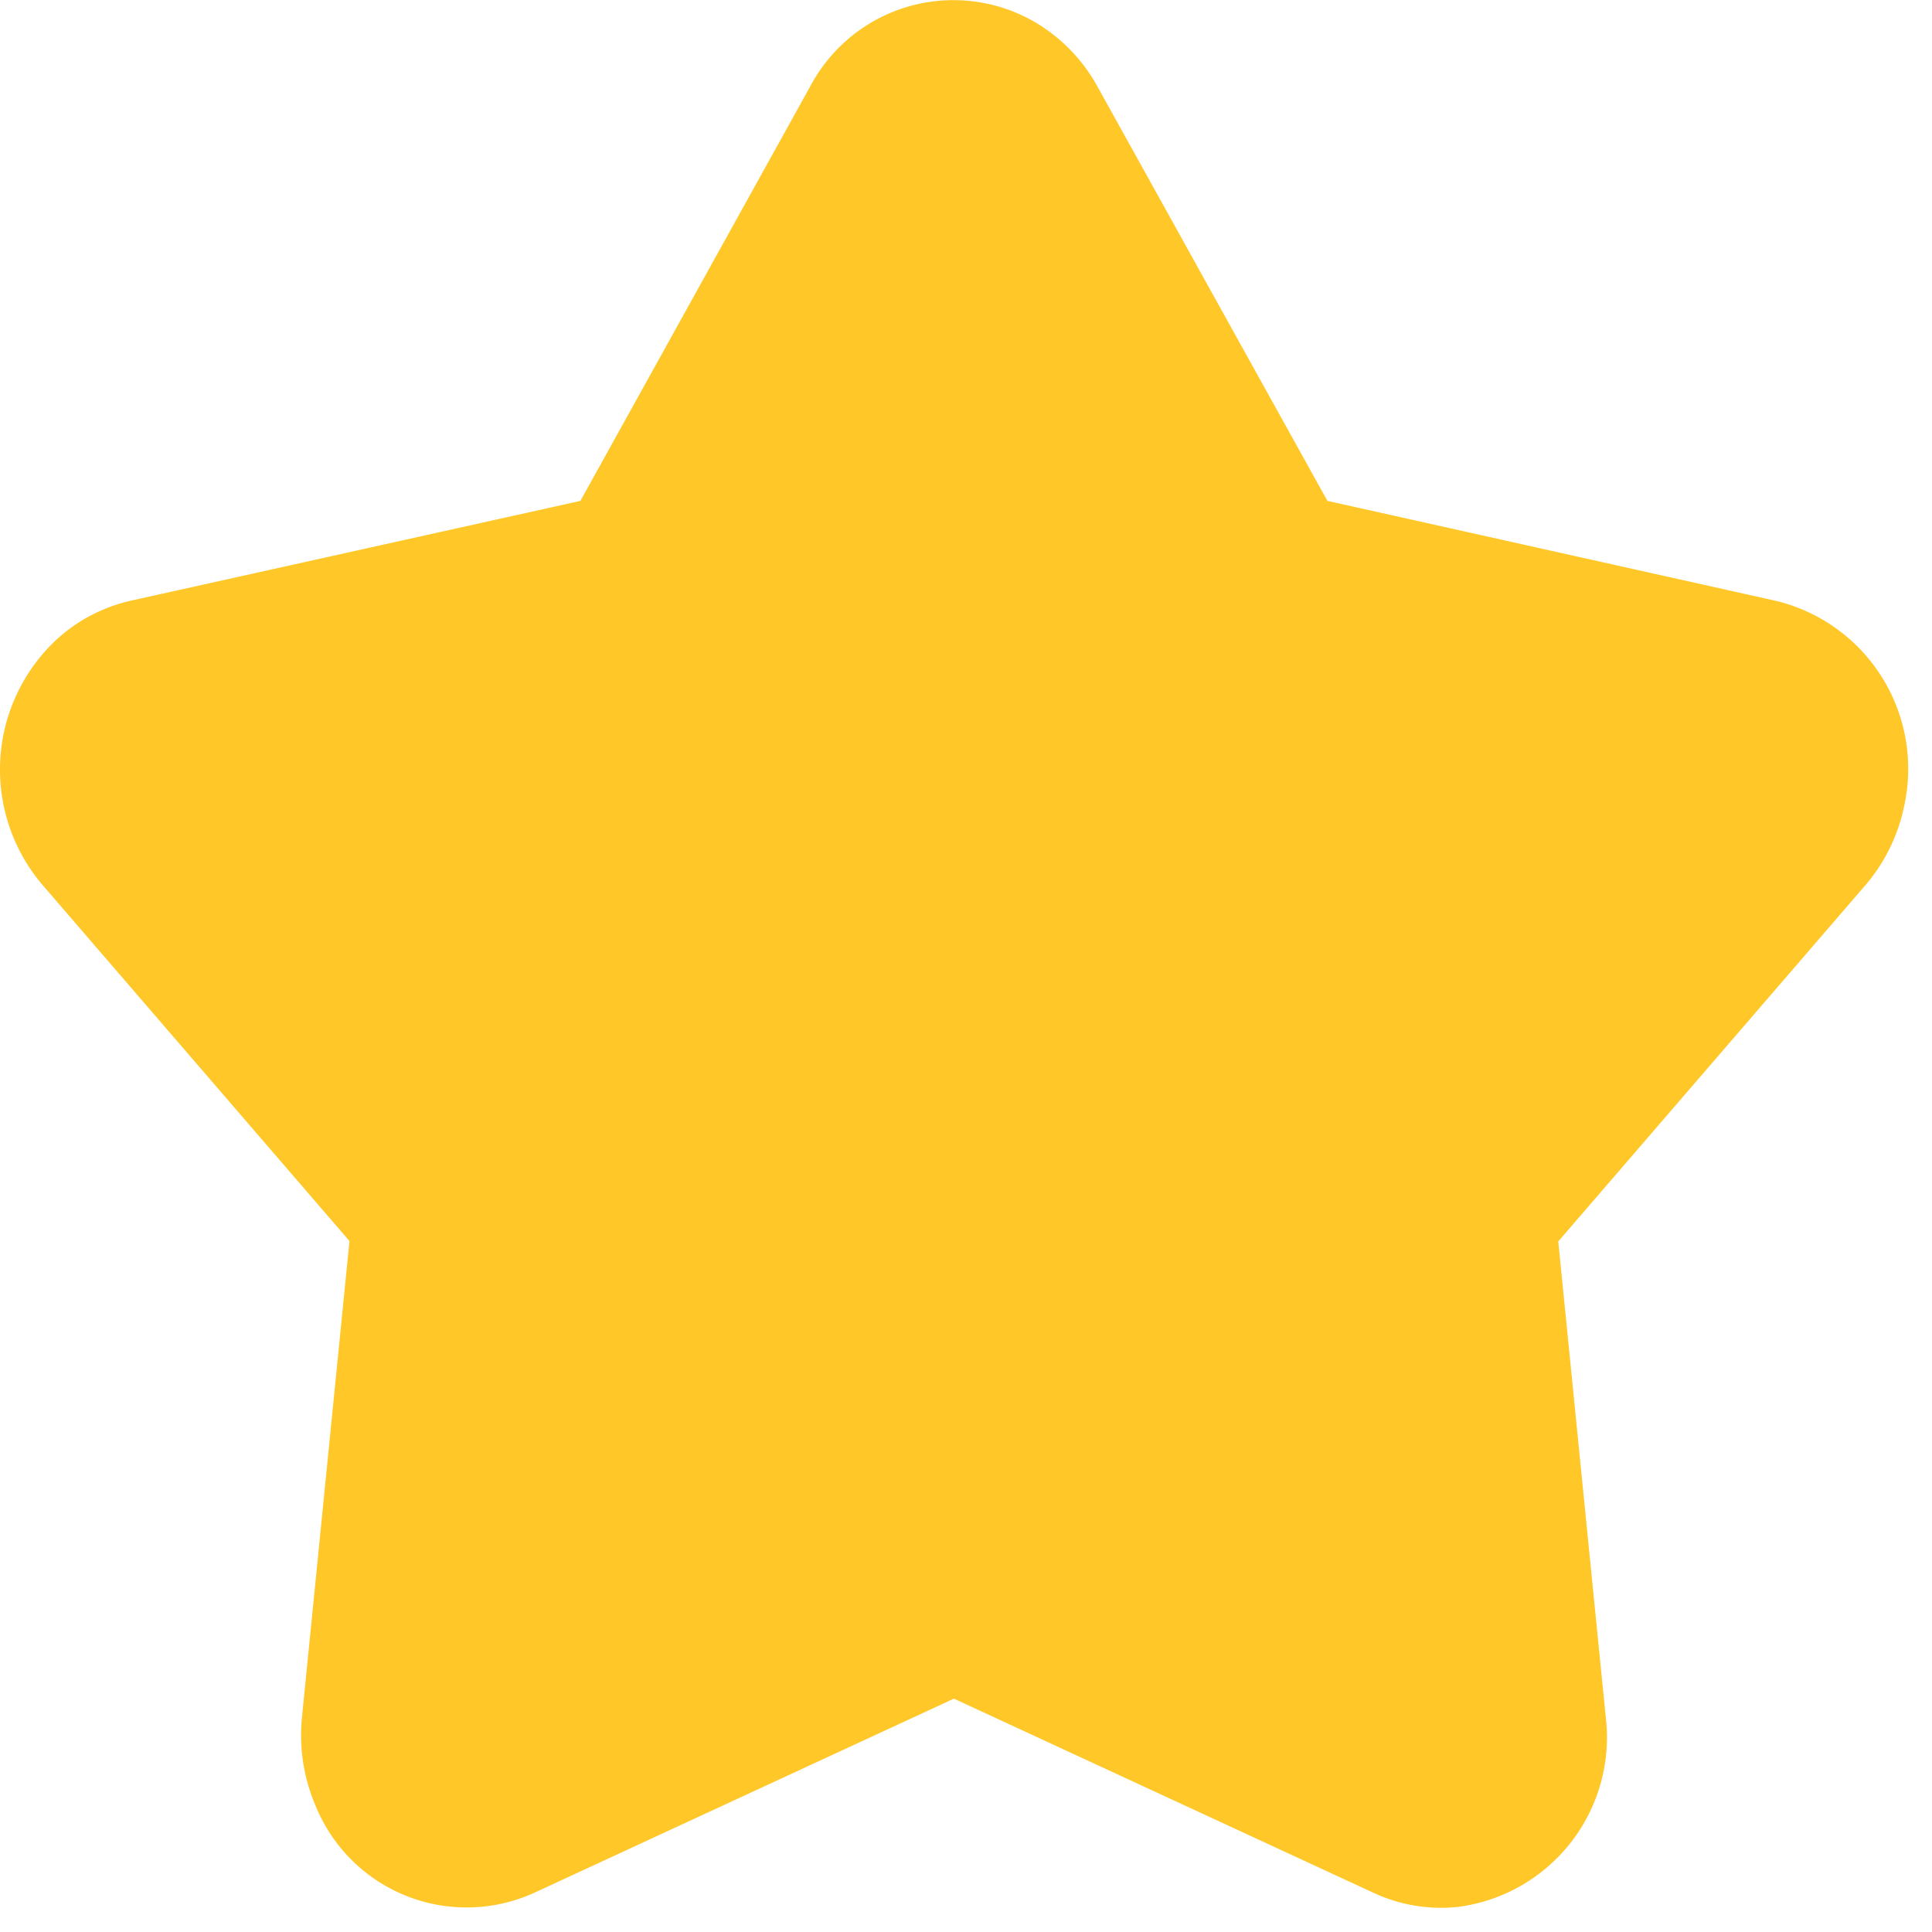 <svg id="_07_Icon_Icon_Small" data-name="#07 Icon/Icon Small" xmlns="http://www.w3.org/2000/svg" width="27" height="27" viewBox="0 0 27 27">
  <rect id="_07_Icon_Icon_Small-2" data-name="#07 Icon/Icon Small" width="27" height="27" transform="translate(0 0)" fill="none"/>
  <path id="Color:" d="M13.331,23.739,7.462,26.454a2.279,2.279,0,0,1-3.055-1.226A2.5,2.5,0,0,1,4.22,24l.664-6.656L.593,12.366A2.484,2.484,0,0,1,.768,8.959a2.282,2.282,0,0,1,1.063-.565L8.111,7,11.327,1.2A2.264,2.264,0,0,1,14.49.325a2.366,2.366,0,0,1,.844.879L18.551,7l6.28,1.4a2.414,2.414,0,0,1,1.78,2.863,2.451,2.451,0,0,1-.542,1.108l-4.292,4.978L22.441,24a2.389,2.389,0,0,1-2.063,2.649,2.231,2.231,0,0,1-1.179-.195Z" transform="translate(0 0)" fill="#ffc727" fill-rule="evenodd"/>
</svg>
